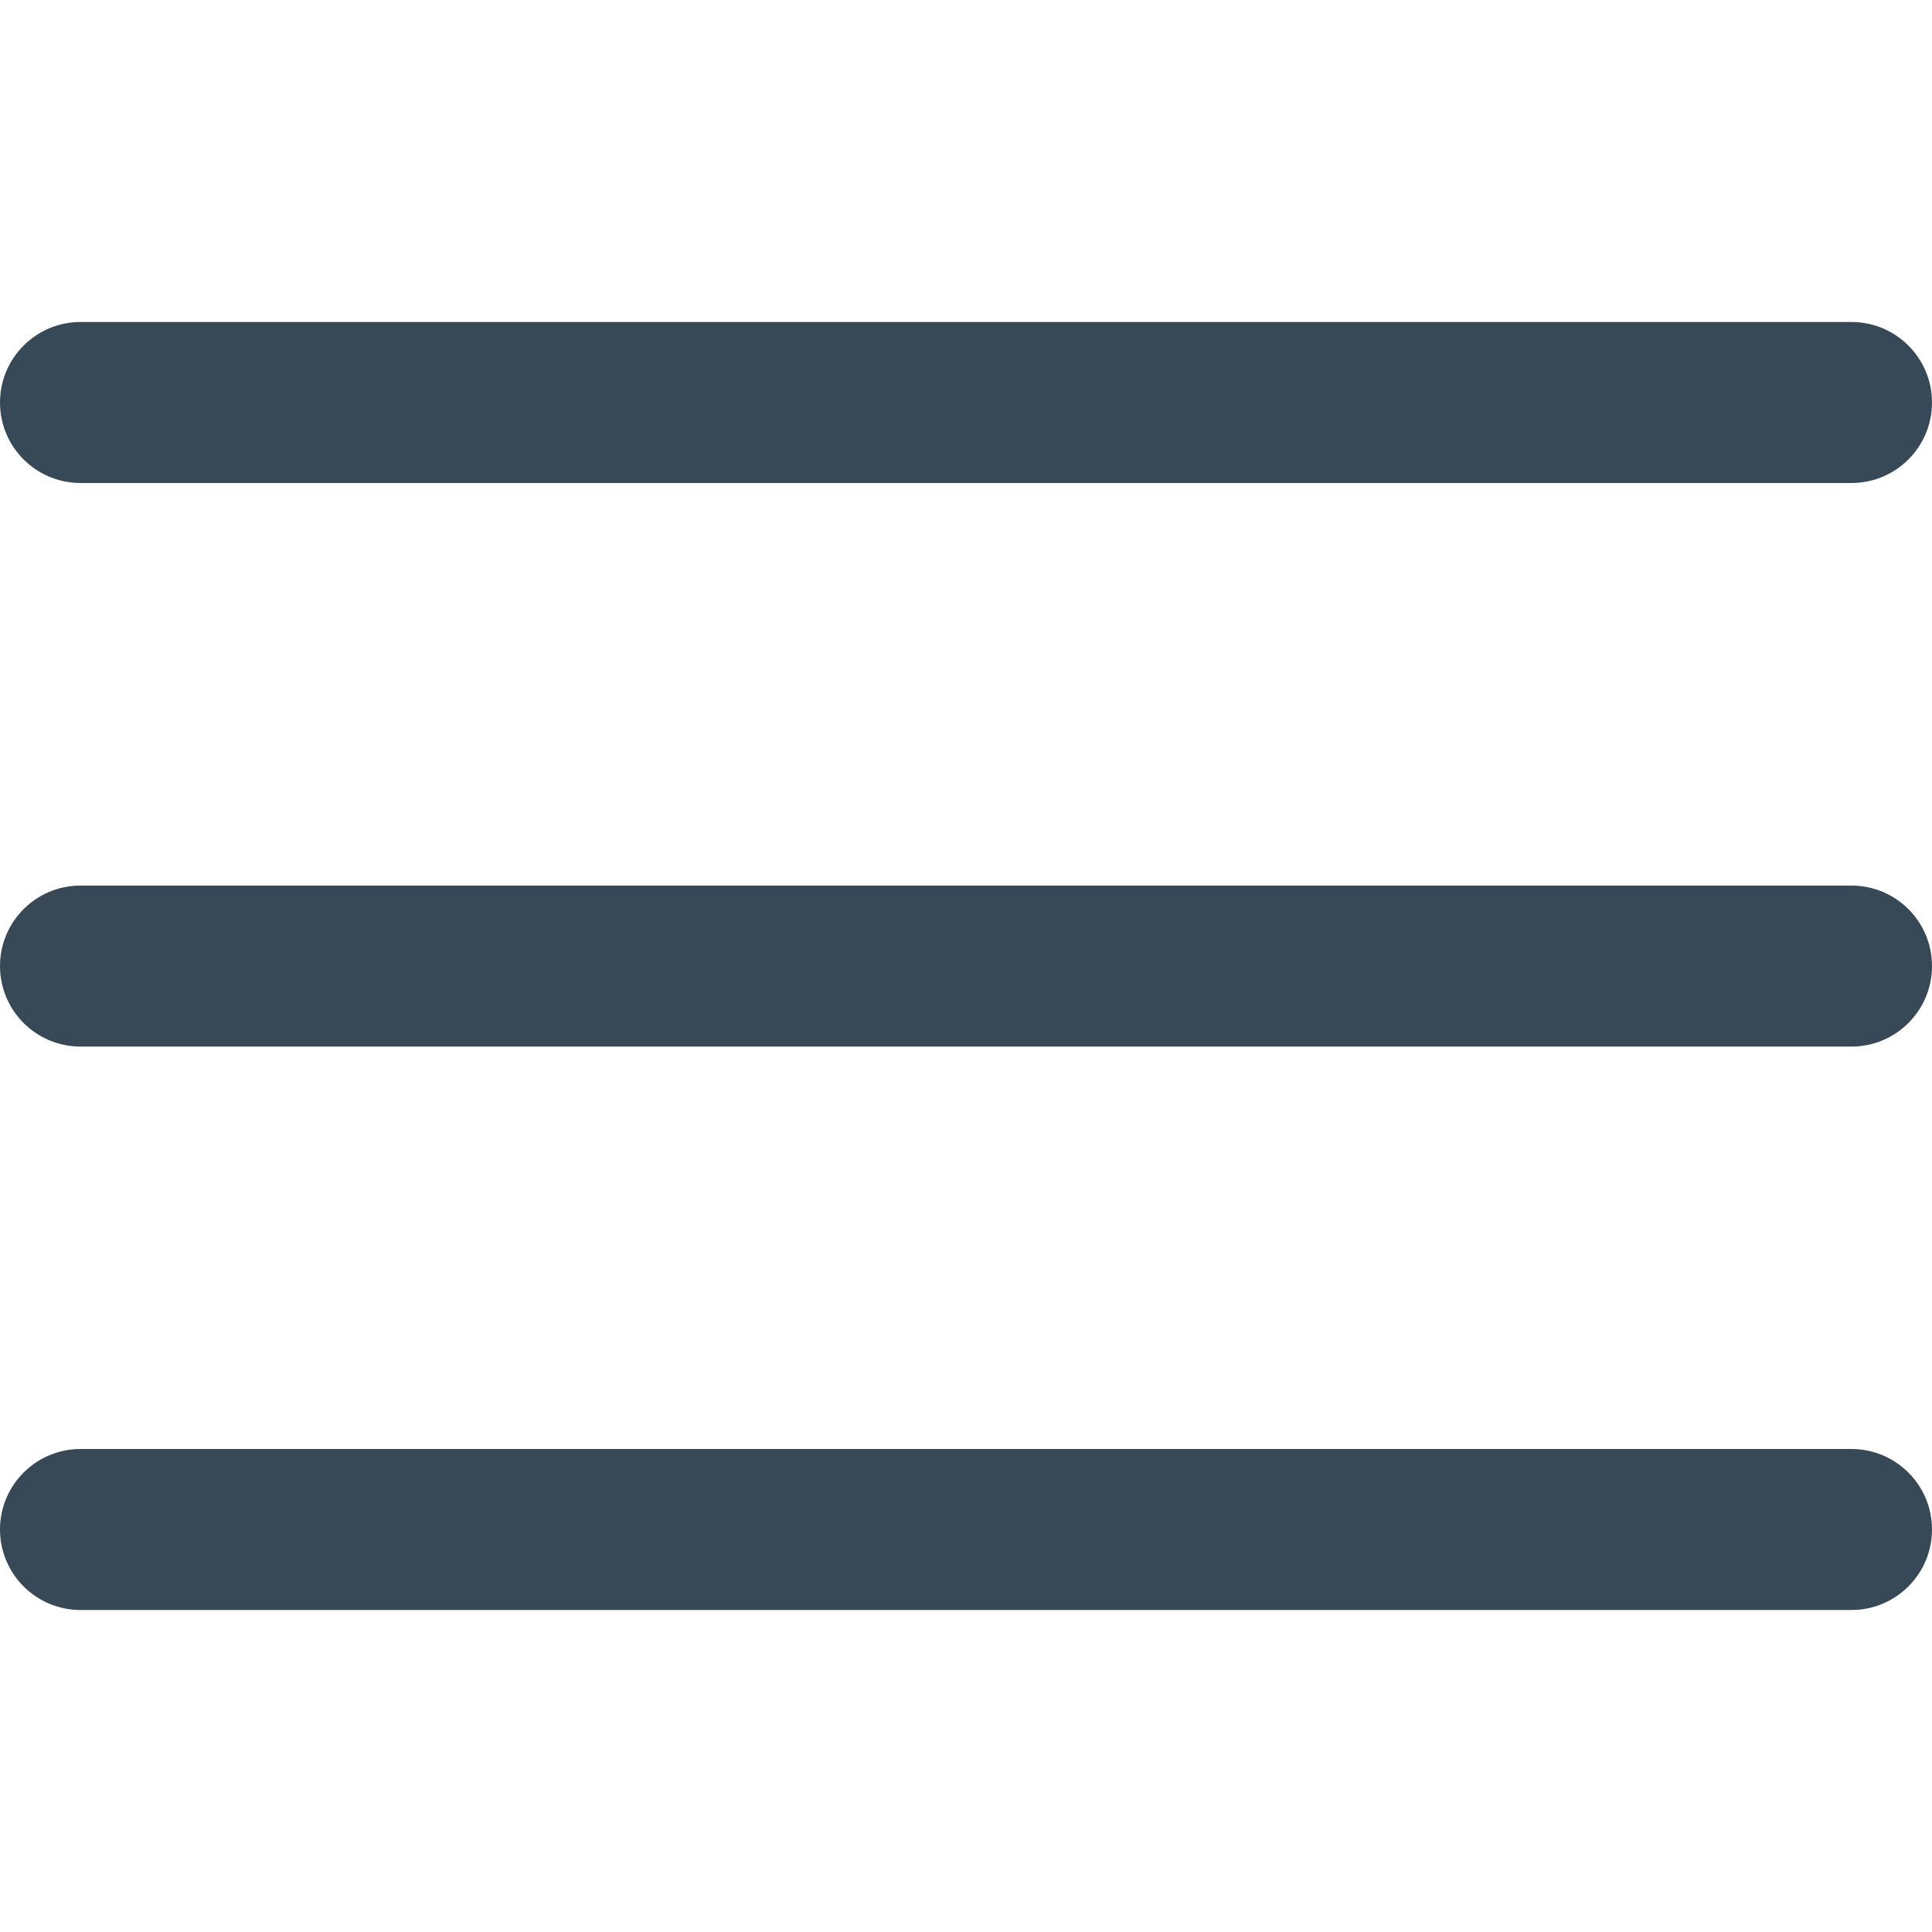 <?xml version="1.0" encoding="UTF-8"?> <svg xmlns="http://www.w3.org/2000/svg" width="24" height="24" viewBox="0 0 24 24" fill="none"><path d="M23 11.001H1C0.448 11.001 0 11.448 0 12.001C0 12.553 0.448 13.001 1 13.001H23C23.552 13.001 24 12.553 24 12.001C24 11.448 23.552 11.001 23 11.001Z" fill="#374957"></path><path d="M23 4H1C0.448 4 0 4.448 0 5C0 5.553 0.448 6 1 6H23C23.552 6 24 5.553 24 5C24 4.448 23.552 4 23 4Z" fill="#374957"></path><path d="M23 18H1C0.448 18 0 18.448 0 19C0 19.552 0.448 20 1 20H23C23.552 20 24 19.552 24 19C24 18.448 23.552 18 23 18Z" fill="#374957"></path></svg> 